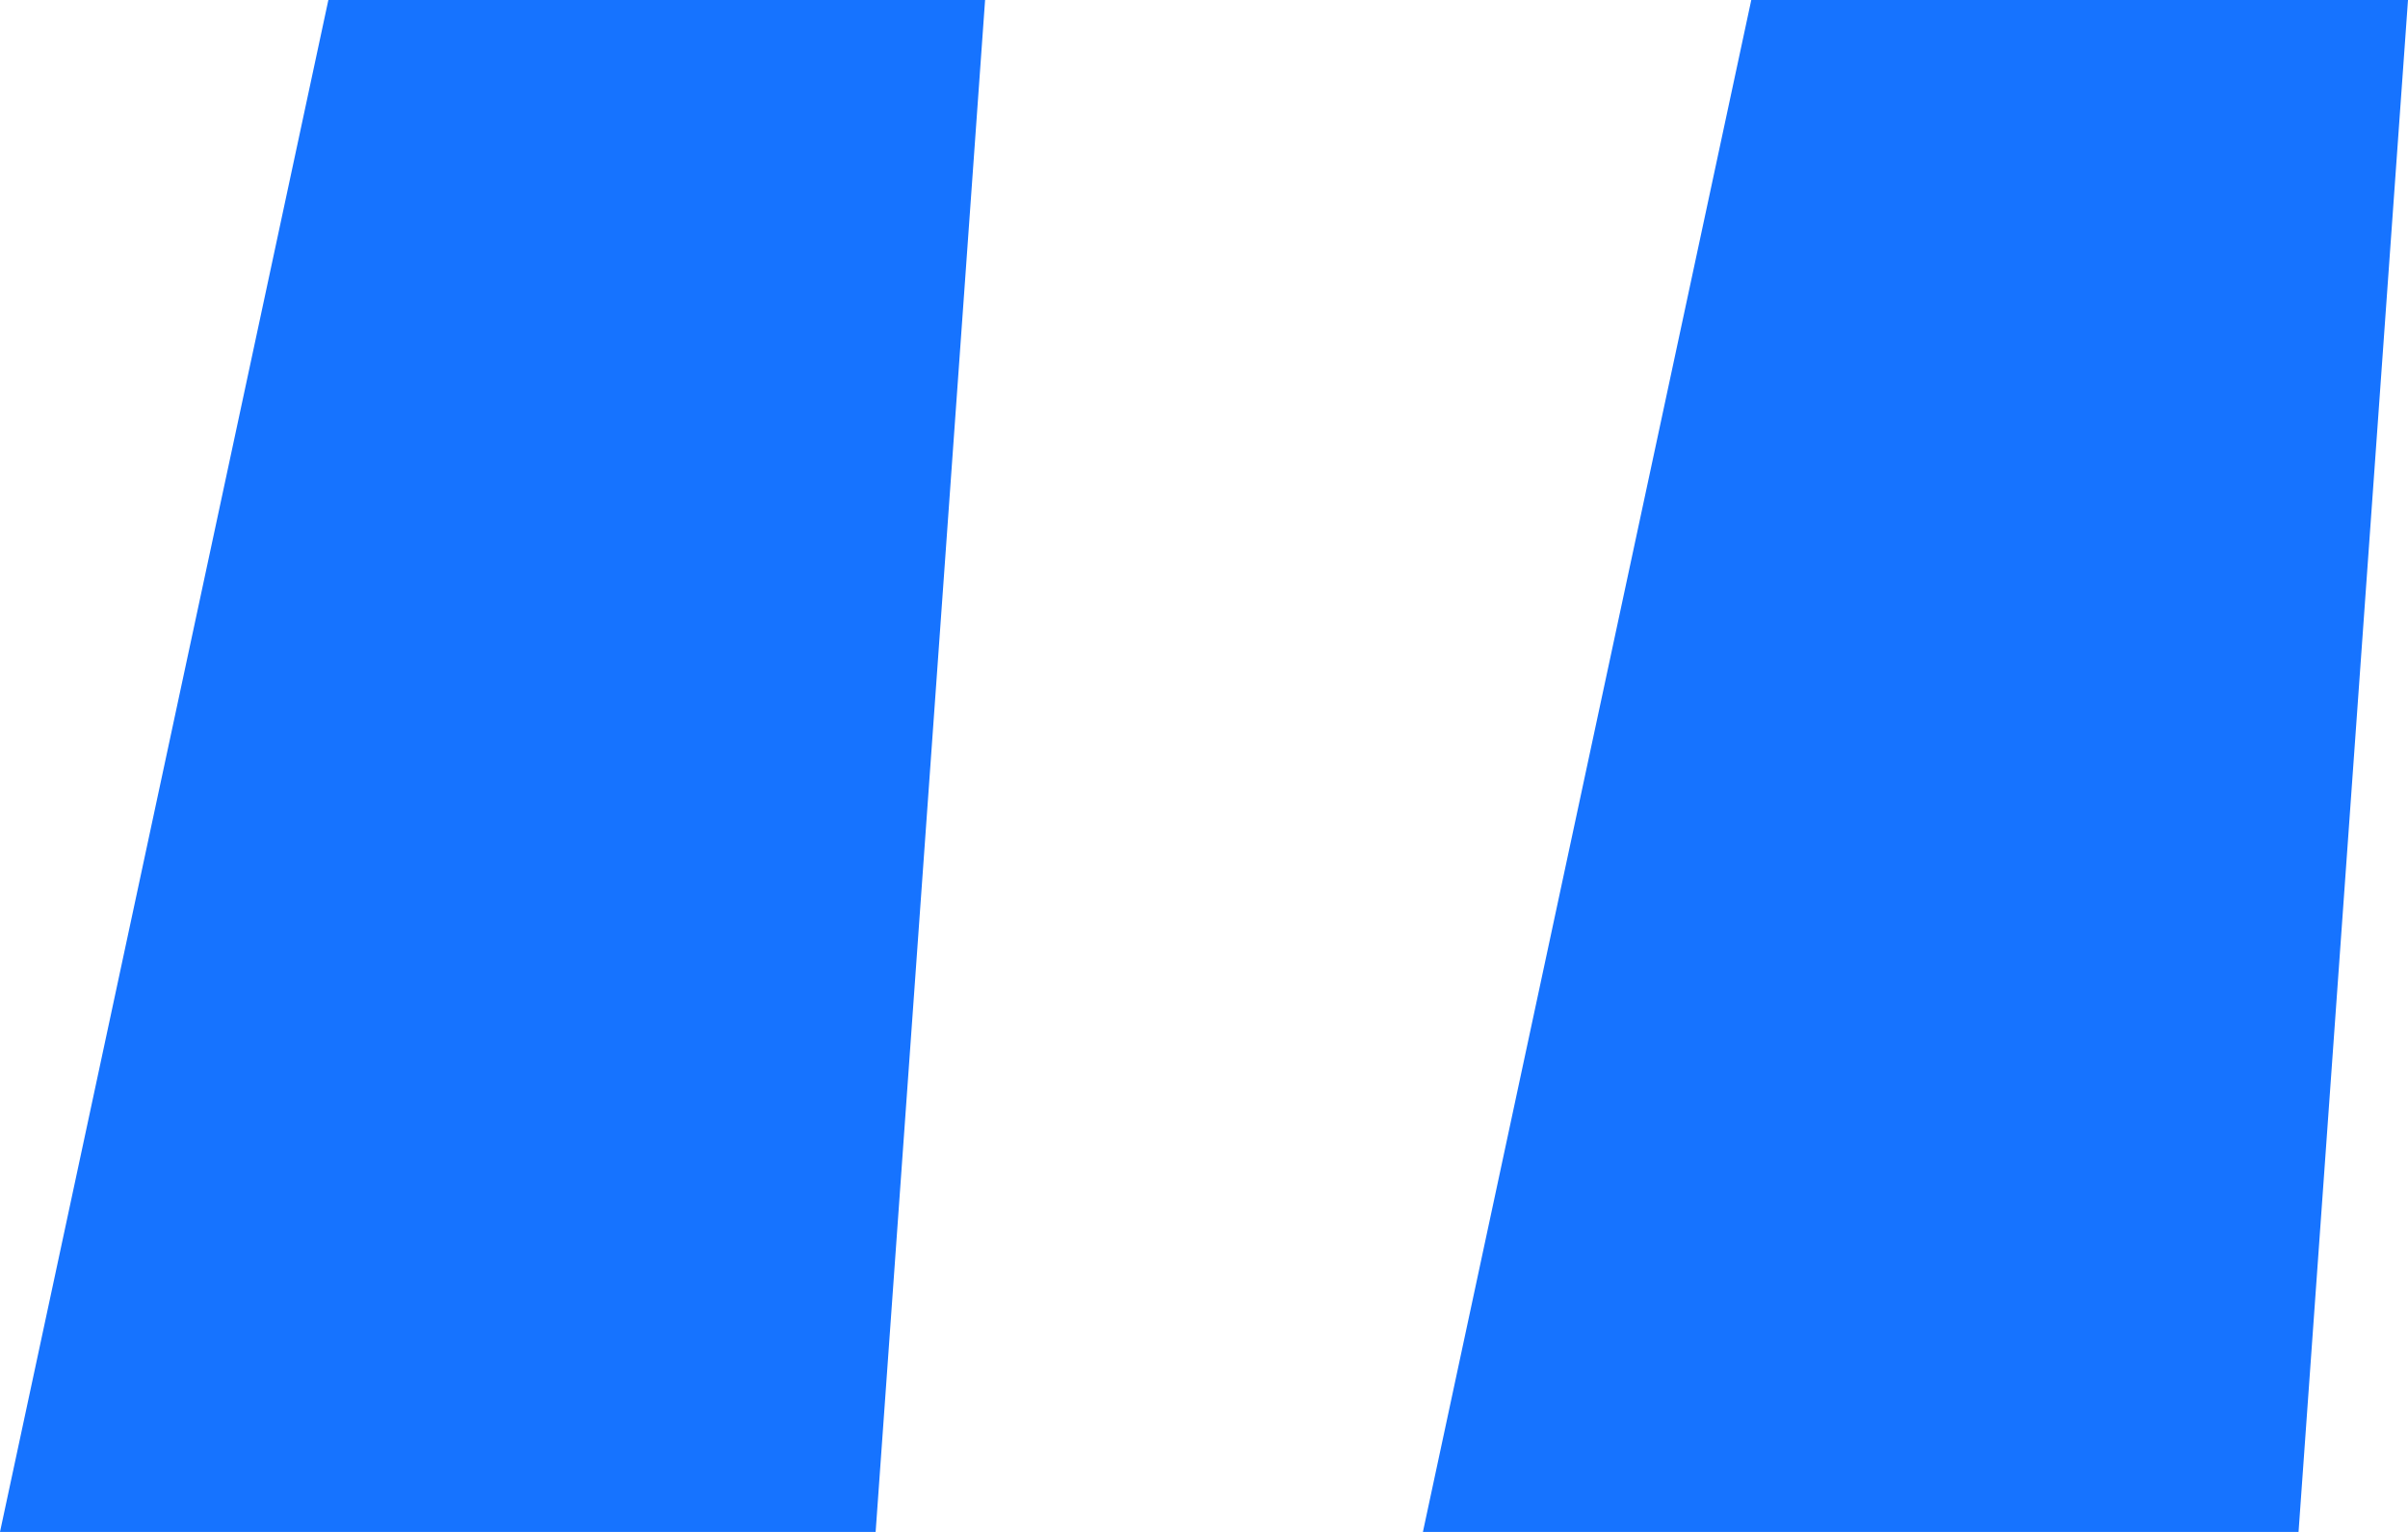<svg id="组_40" data-name="组 40" xmlns="http://www.w3.org/2000/svg" width="22" height="14" viewBox="0 0 22 14">
  <defs>
    <style>
      .cls-1 {
        fill: #1673ff;
        fill-rule: evenodd;
      }
    </style>
  </defs>
  <path id="矩形_854" data-name="矩形 854" class="cls-1" d="M304,5764h6l-1,14h-8Z" transform="translate(-301 -5764)"/>
  <path id="矩形_854_拷贝" data-name="矩形 854 拷贝" class="cls-1" d="M317,5764h6l-1,14h-8Z" transform="translate(-301 -5764)"/>
</svg>
